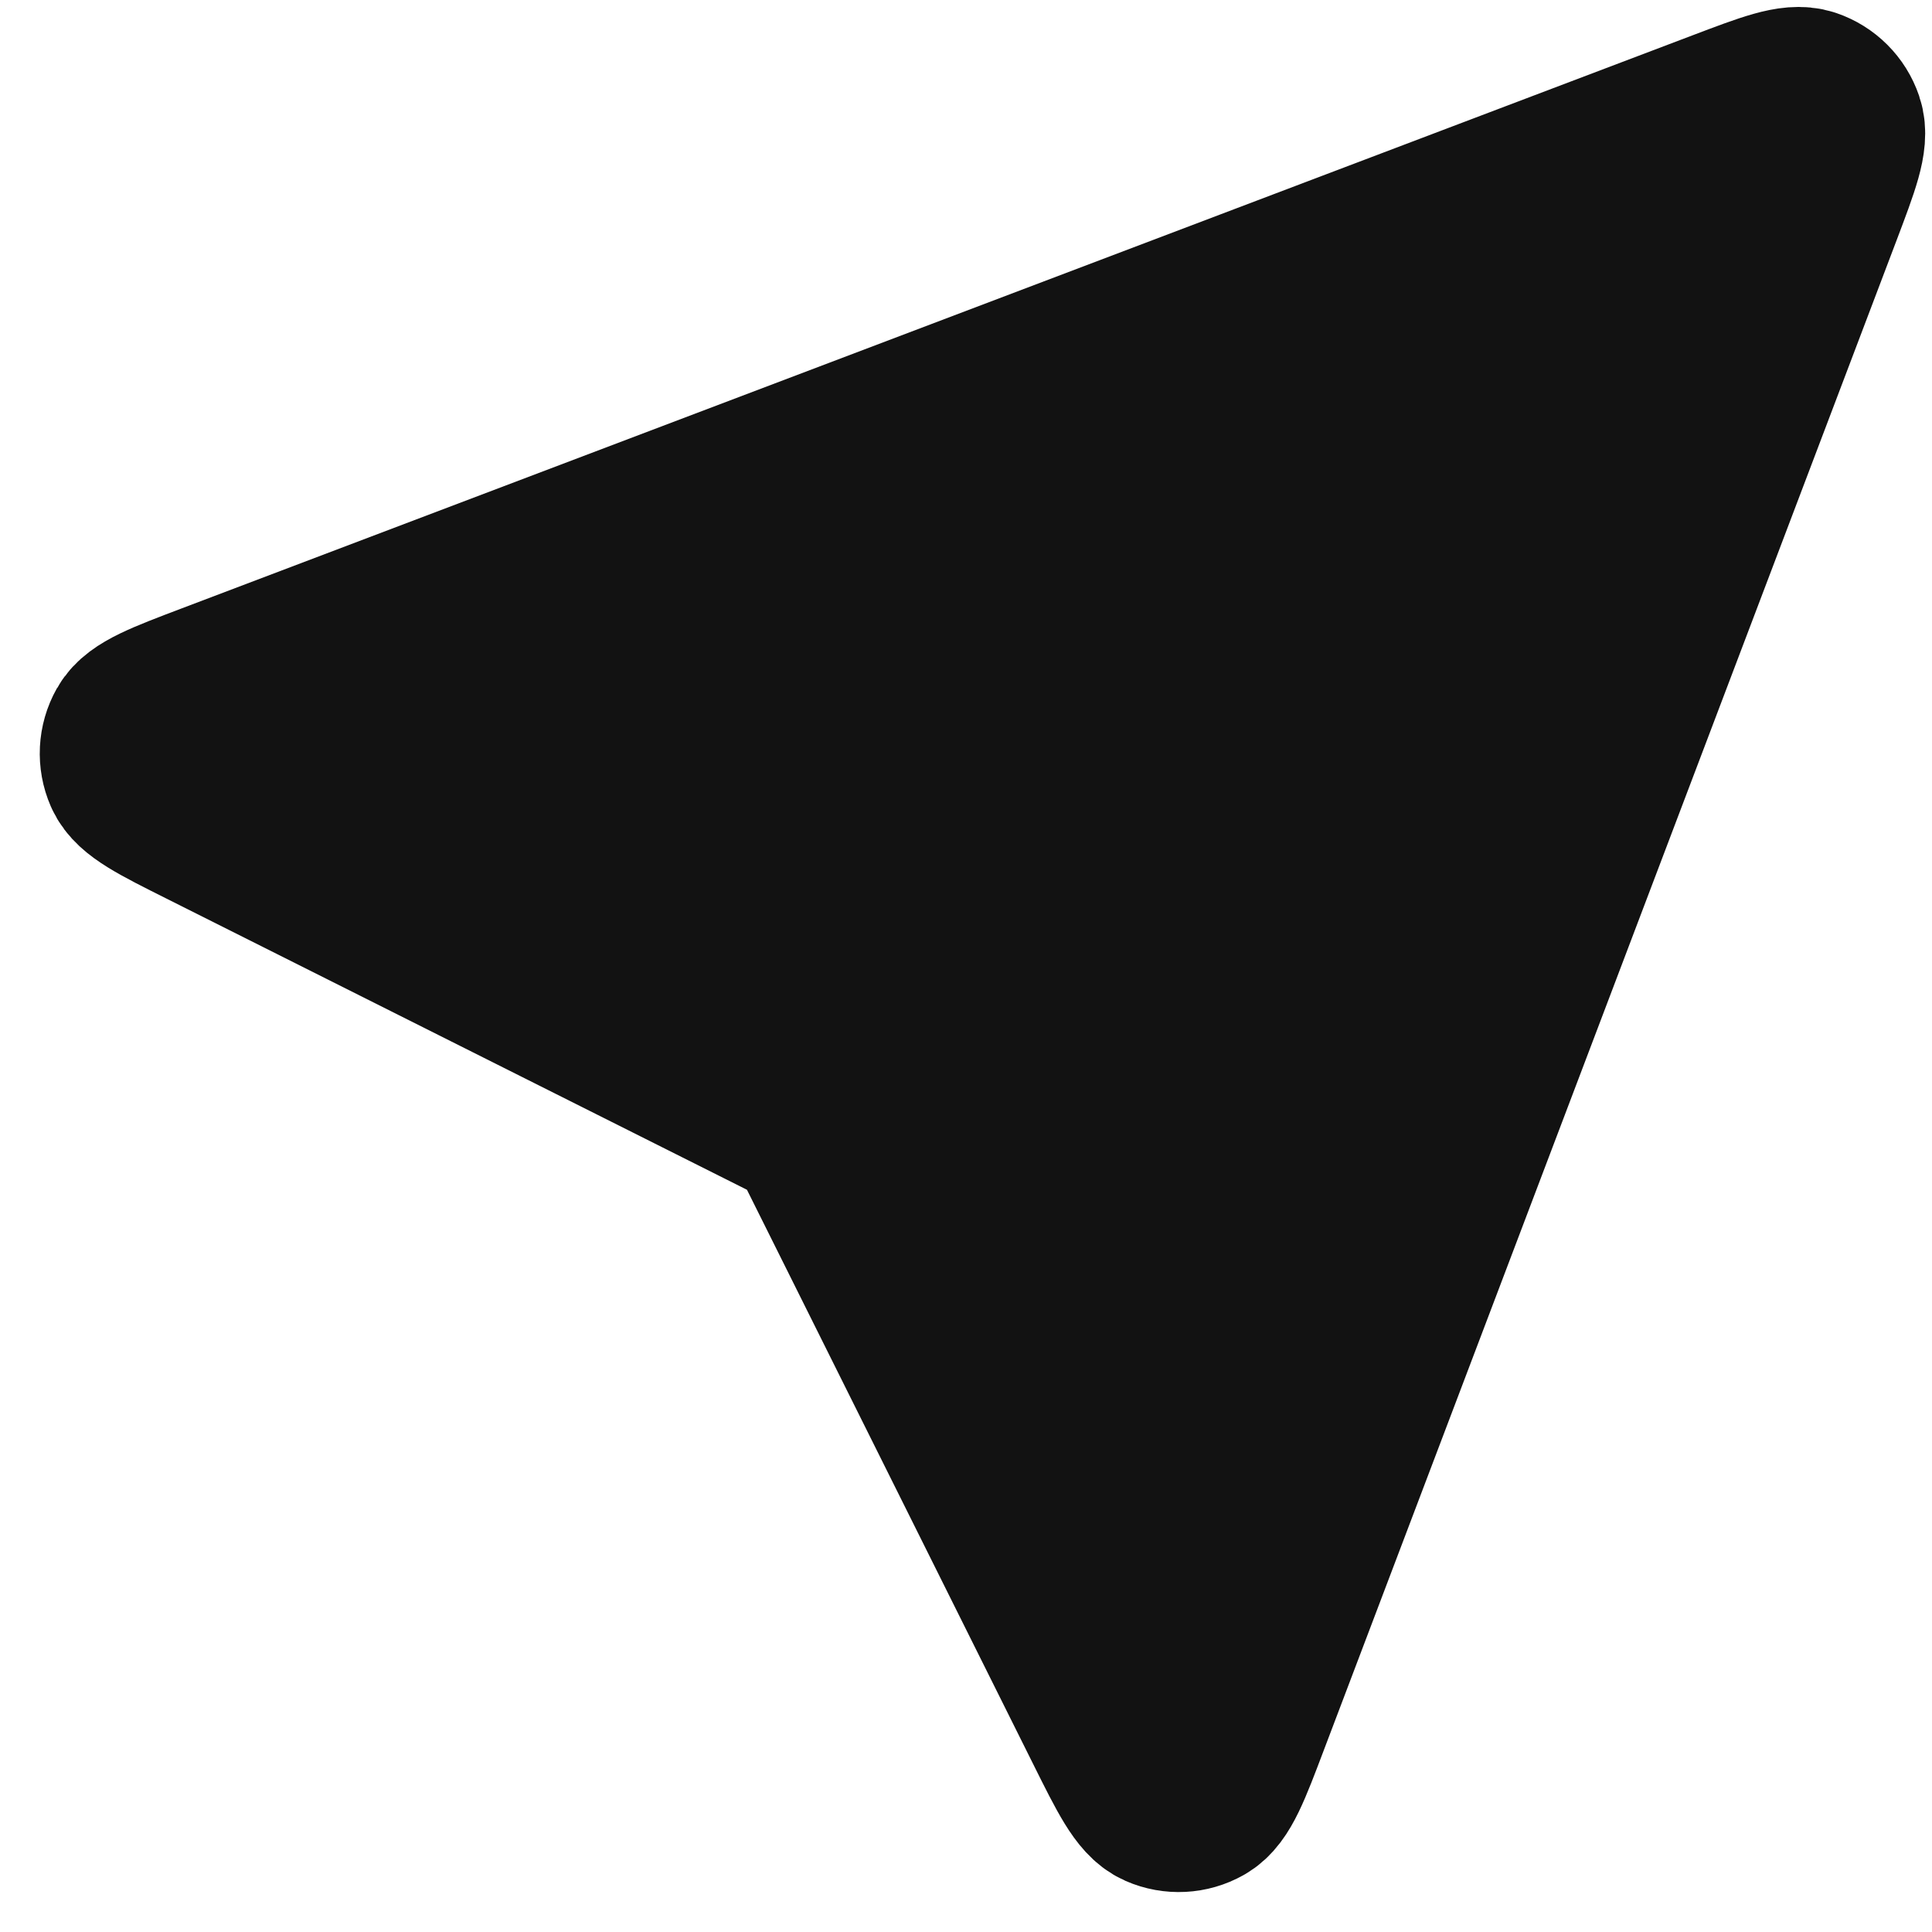 <svg width="31" height="31" viewBox="0 0 31 31" fill="none" xmlns="http://www.w3.org/2000/svg">
<path d="M13.209 18.376L17.849 27.686C18.213 28.417 18.396 28.783 18.63 28.886C18.834 28.975 19.068 28.963 19.261 28.854C19.485 28.728 19.63 28.346 19.919 27.582L29.111 3.351C29.393 2.605 29.535 2.232 29.454 1.992C29.383 1.783 29.219 1.619 29.01 1.548C28.77 1.467 28.397 1.609 27.651 1.892L3.412 11.086C2.65 11.375 2.269 11.52 2.143 11.742C2.034 11.936 2.022 12.169 2.111 12.373C2.213 12.607 2.577 12.79 3.306 13.155L12.704 17.869C12.829 17.932 12.891 17.963 12.945 18.005C12.994 18.043 13.037 18.086 13.074 18.134C13.116 18.188 13.147 18.251 13.209 18.376Z" fill="#121212"/>
<path d="M18.502 12.5L13.002 18M13.209 18.376L17.849 27.686C18.213 28.417 18.396 28.783 18.63 28.886C18.834 28.975 19.068 28.963 19.261 28.854C19.485 28.728 19.63 28.346 19.919 27.582L29.111 3.351C29.393 2.605 29.535 2.232 29.454 1.992C29.383 1.783 29.219 1.619 29.01 1.548C28.77 1.467 28.397 1.609 27.651 1.892L3.412 11.086C2.65 11.375 2.269 11.52 2.143 11.742C2.034 11.936 2.022 12.169 2.111 12.373C2.213 12.607 2.577 12.79 3.306 13.155L12.704 17.869C12.829 17.932 12.891 17.963 12.945 18.005C12.994 18.043 13.037 18.086 13.074 18.134C13.116 18.188 13.147 18.251 13.209 18.376Z" stroke="#121212" stroke-width="2.828" stroke-linecap="round" stroke-linejoin="round"/>
</svg>
